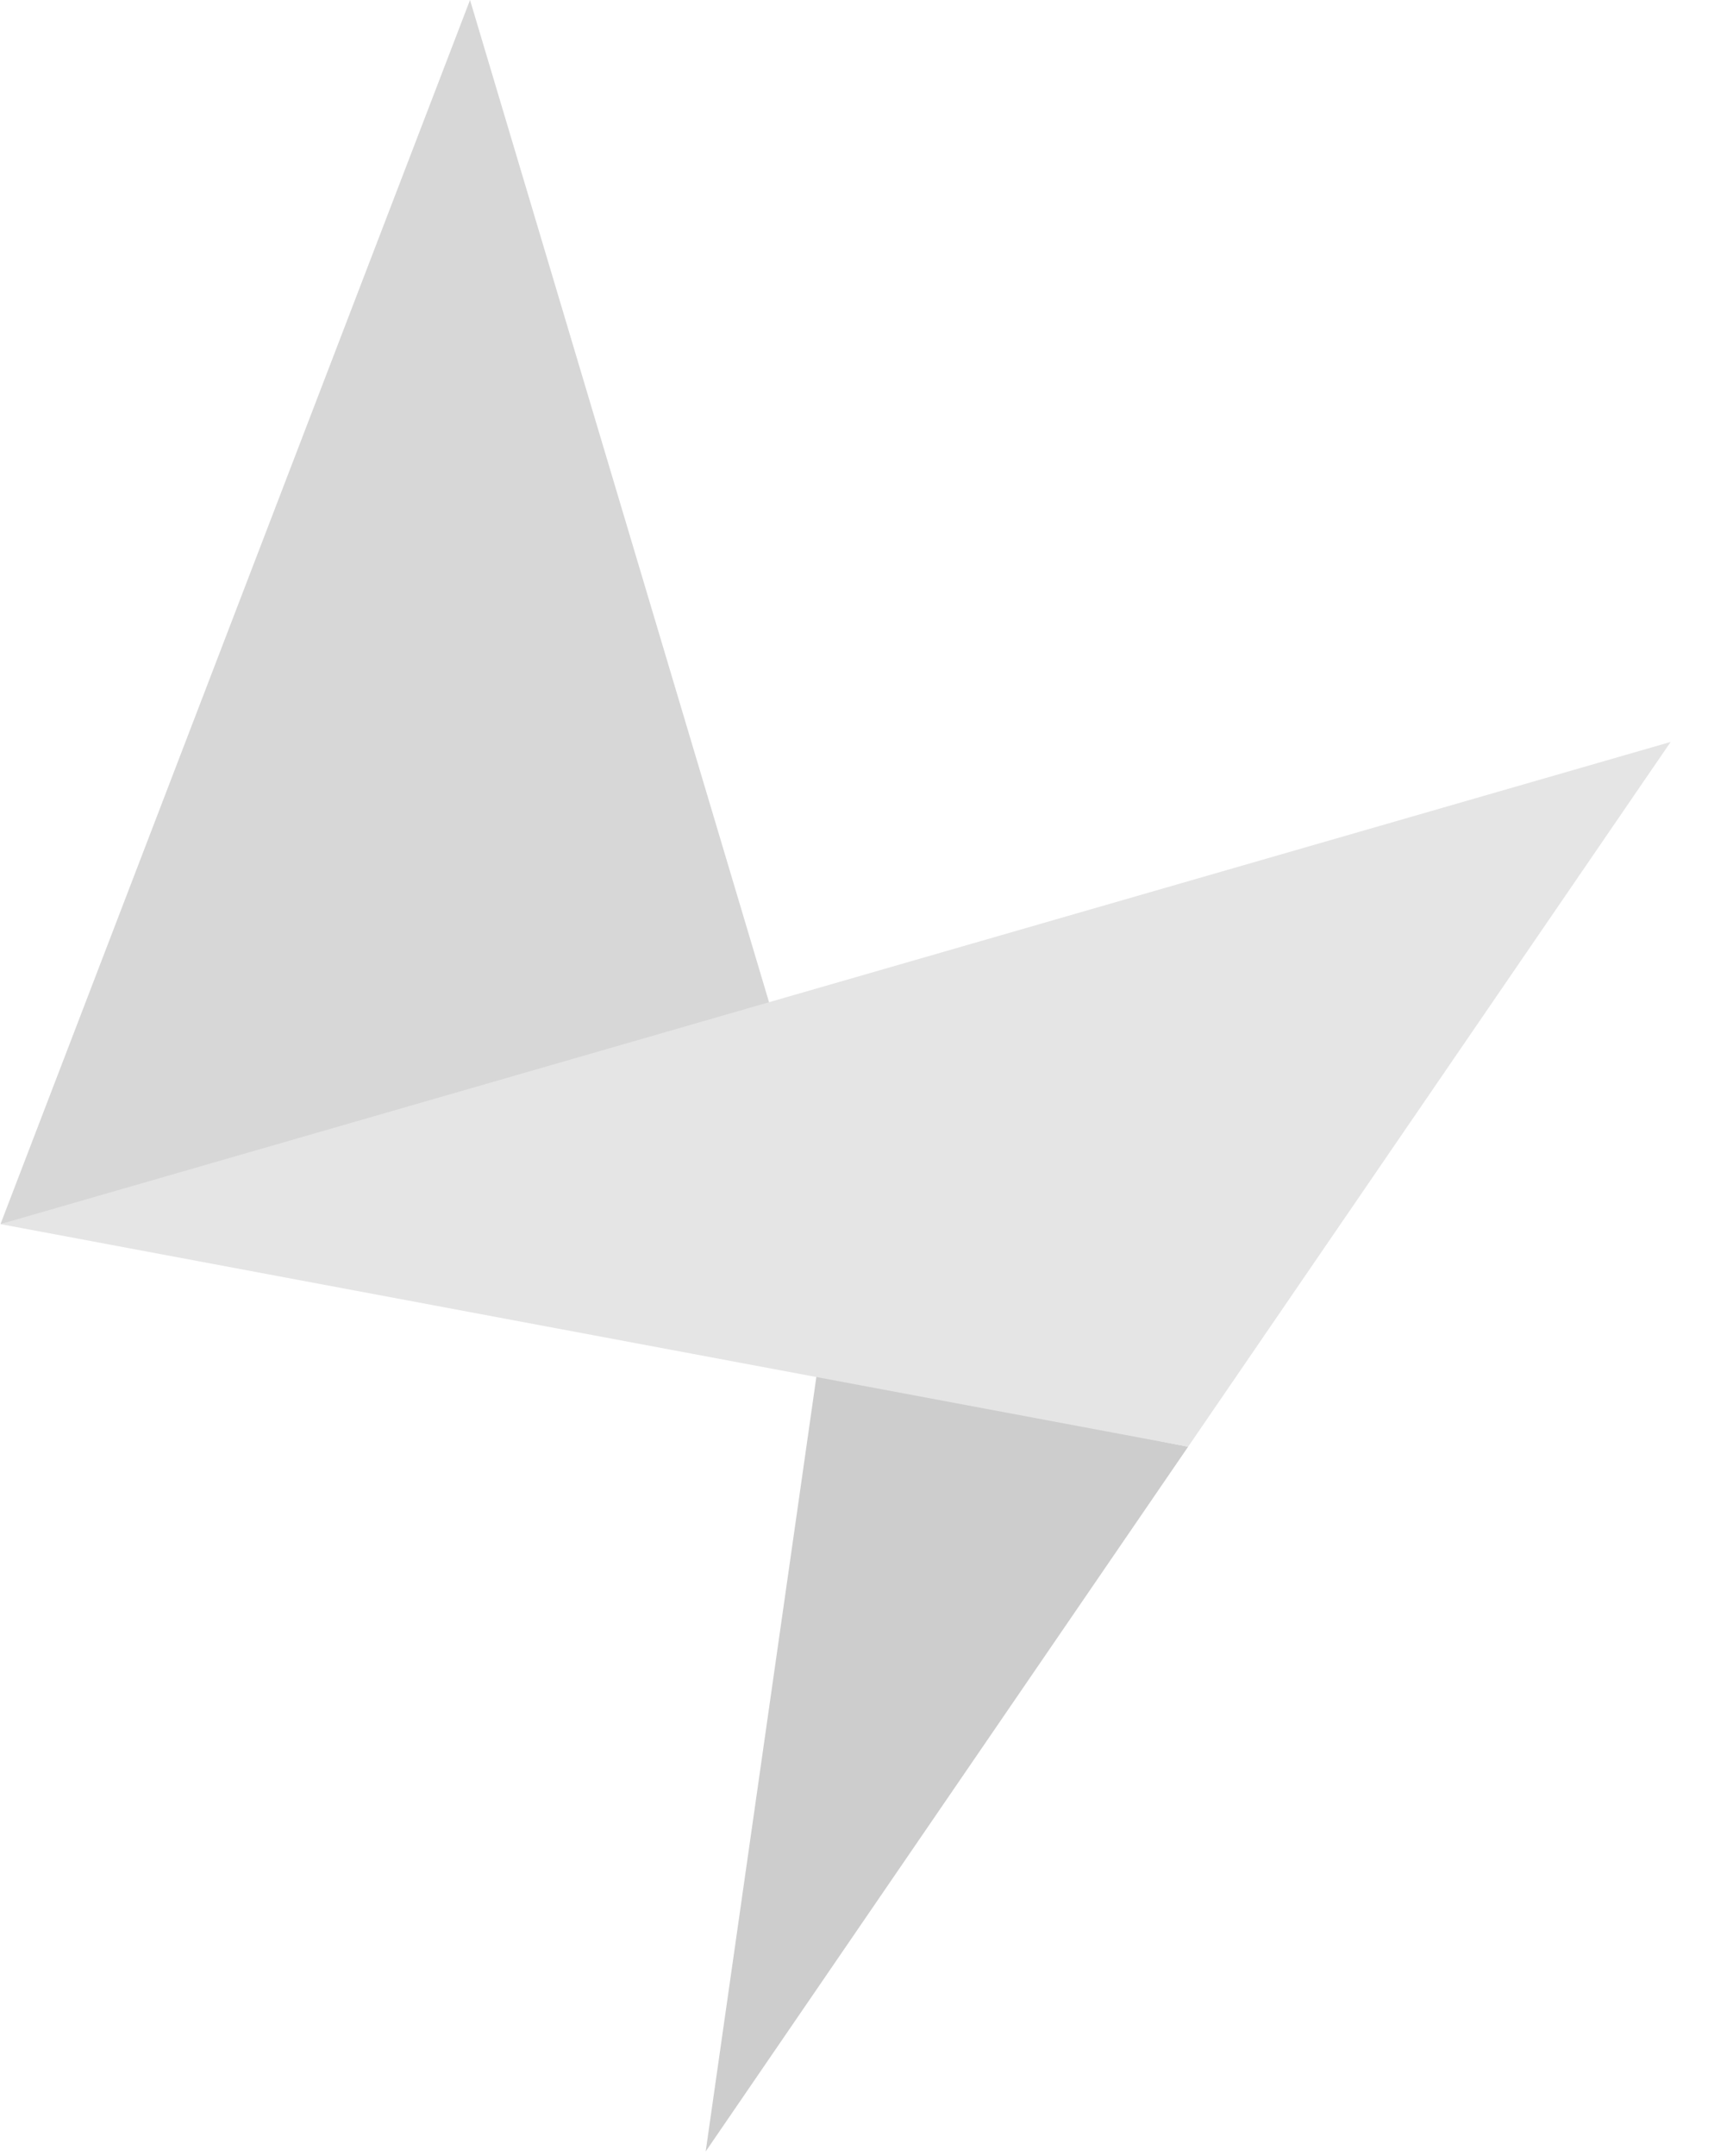 <svg width="35" height="44" viewBox="0 0 35 44" fill="none" xmlns="http://www.w3.org/2000/svg">
<path fill-rule="evenodd" clip-rule="evenodd" d="M16.683 28.012L24.262 29.526L14.41 43.91L16.683 28.012Z" fill="#CDCDCD"/>
<path fill-rule="evenodd" clip-rule="evenodd" d="M9.598 0L0.01 24.983L15.926 21.198L9.598 0Z" fill="#D7D7D7"/>
<path fill-rule="evenodd" clip-rule="evenodd" d="M0.009 24.983L34.115 15.142L24.262 29.526L0.009 24.983Z" fill="#E5E5E5"/>
</svg>
